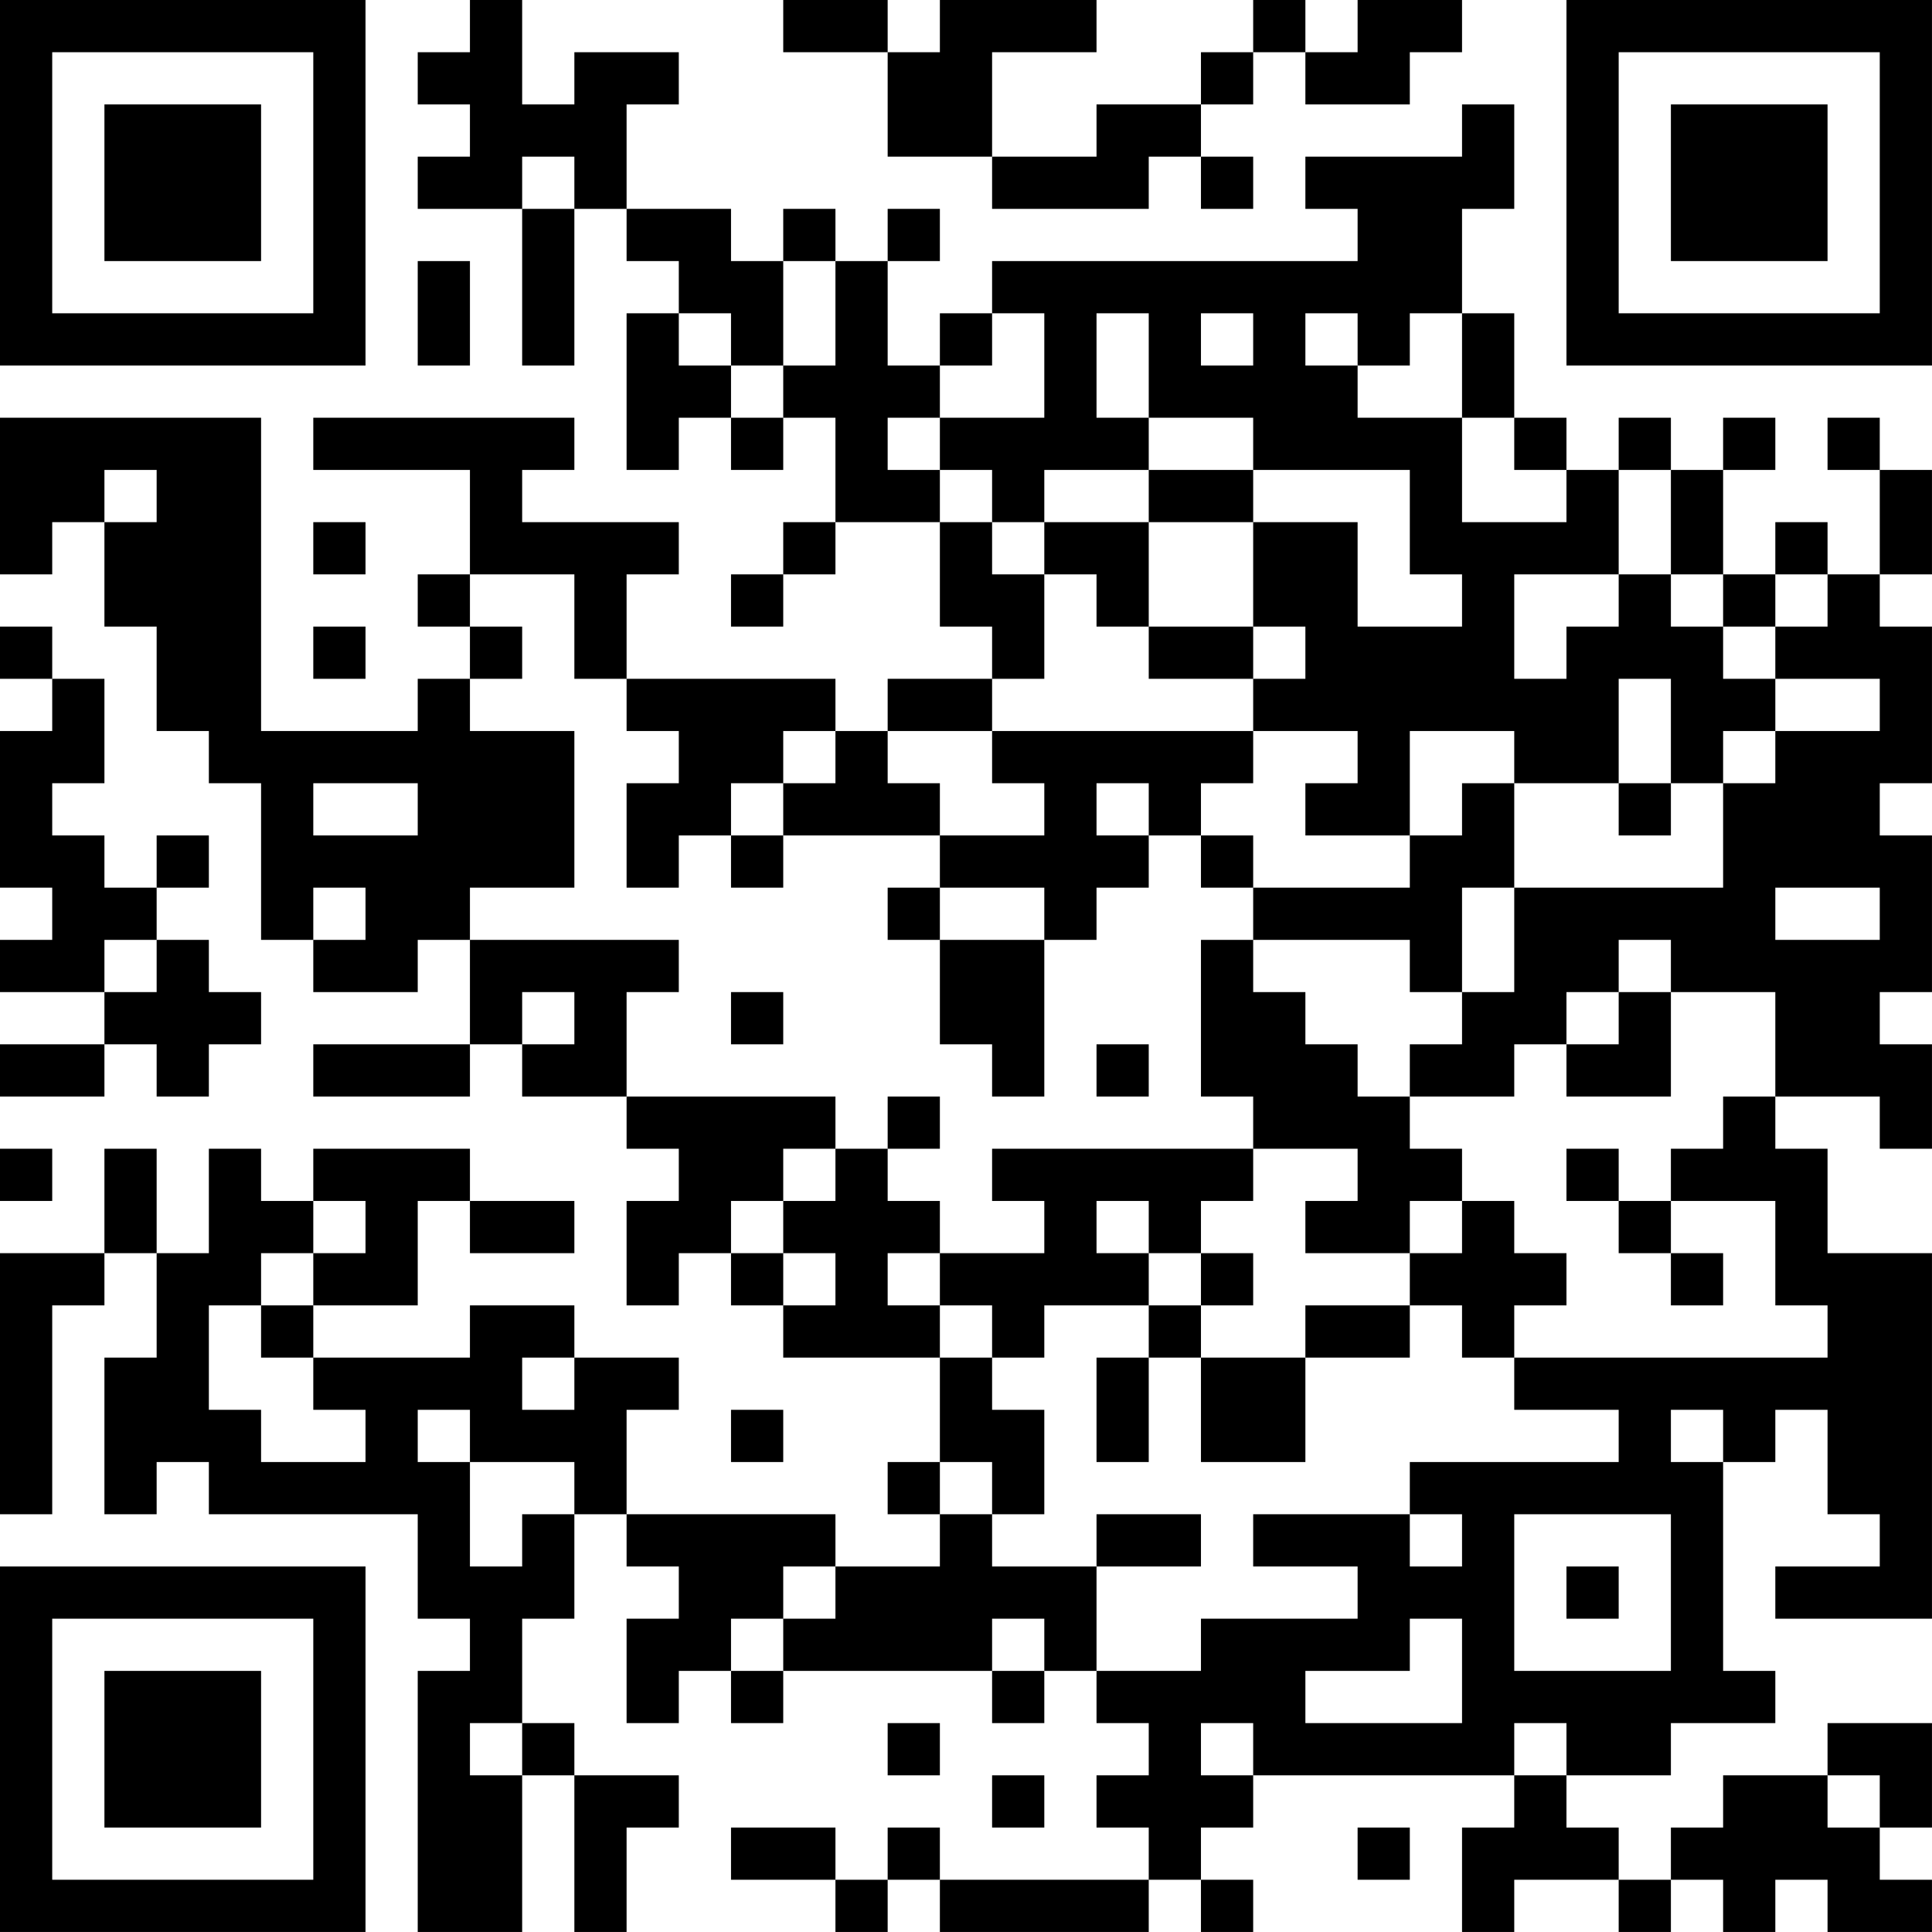<?xml version="1.0" encoding="UTF-8"?>
<svg xmlns="http://www.w3.org/2000/svg" version="1.1" width="300" height="300" viewBox="0 0 300 300"><rect x="0" y="0" width="300" height="300" fill="#ffffff"/><g transform="scale(8.108)"><g transform="translate(0,0)"><path fill-rule="evenodd" d="M9 0L9 1L8 1L8 2L9 2L9 3L8 3L8 4L10 4L10 7L11 7L11 4L12 4L12 5L13 5L13 6L12 6L12 9L13 9L13 8L14 8L14 9L15 9L15 8L16 8L16 10L15 10L15 11L14 11L14 12L15 12L15 11L16 11L16 10L18 10L18 12L19 12L19 13L17 13L17 14L16 14L16 13L12 13L12 11L13 11L13 10L10 10L10 9L11 9L11 8L6 8L6 9L9 9L9 11L8 11L8 12L9 12L9 13L8 13L8 14L5 14L5 8L0 8L0 11L1 11L1 10L2 10L2 12L3 12L3 14L4 14L4 15L5 15L5 18L6 18L6 19L8 19L8 18L9 18L9 20L6 20L6 21L9 21L9 20L10 20L10 21L12 21L12 22L13 22L13 23L12 23L12 25L13 25L13 24L14 24L14 25L15 25L15 26L18 26L18 28L17 28L17 29L18 29L18 30L16 30L16 29L12 29L12 27L13 27L13 26L11 26L11 25L9 25L9 26L6 26L6 25L8 25L8 23L9 23L9 24L11 24L11 23L9 23L9 22L6 22L6 23L5 23L5 22L4 22L4 24L3 24L3 22L2 22L2 24L0 24L0 29L1 29L1 25L2 25L2 24L3 24L3 26L2 26L2 29L3 29L3 28L4 28L4 29L8 29L8 31L9 31L9 32L8 32L8 37L10 37L10 34L11 34L11 37L12 37L12 35L13 35L13 34L11 34L11 33L10 33L10 31L11 31L11 29L12 29L12 30L13 30L13 31L12 31L12 33L13 33L13 32L14 32L14 33L15 33L15 32L19 32L19 33L20 33L20 32L21 32L21 33L22 33L22 34L21 34L21 35L22 35L22 36L18 36L18 35L17 35L17 36L16 36L16 35L14 35L14 36L16 36L16 37L17 37L17 36L18 36L18 37L22 37L22 36L23 36L23 37L24 37L24 36L23 36L23 35L24 35L24 34L29 34L29 35L28 35L28 37L29 37L29 36L31 36L31 37L32 37L32 36L33 36L33 37L34 37L34 36L35 36L35 37L37 37L37 36L36 36L36 35L37 35L37 33L35 33L35 34L33 34L33 35L32 35L32 36L31 36L31 35L30 35L30 34L32 34L32 33L34 33L34 32L33 32L33 28L34 28L34 27L35 27L35 29L36 29L36 30L34 30L34 31L37 31L37 24L35 24L35 22L34 22L34 21L36 21L36 22L37 22L37 20L36 20L36 19L37 19L37 16L36 16L36 15L37 15L37 12L36 12L36 11L37 11L37 9L36 9L36 8L35 8L35 9L36 9L36 11L35 11L35 10L34 10L34 11L33 11L33 9L34 9L34 8L33 8L33 9L32 9L32 8L31 8L31 9L30 9L30 8L29 8L29 6L28 6L28 4L29 4L29 2L28 2L28 3L25 3L25 4L26 4L26 5L19 5L19 6L18 6L18 7L17 7L17 5L18 5L18 4L17 4L17 5L16 5L16 4L15 4L15 5L14 5L14 4L12 4L12 2L13 2L13 1L11 1L11 2L10 2L10 0ZM15 0L15 1L17 1L17 3L19 3L19 4L22 4L22 3L23 3L23 4L24 4L24 3L23 3L23 2L24 2L24 1L25 1L25 2L27 2L27 1L28 1L28 0L26 0L26 1L25 1L25 0L24 0L24 1L23 1L23 2L21 2L21 3L19 3L19 1L21 1L21 0L18 0L18 1L17 1L17 0ZM10 3L10 4L11 4L11 3ZM8 5L8 7L9 7L9 5ZM15 5L15 7L14 7L14 6L13 6L13 7L14 7L14 8L15 8L15 7L16 7L16 5ZM19 6L19 7L18 7L18 8L17 8L17 9L18 9L18 10L19 10L19 11L20 11L20 13L19 13L19 14L17 14L17 15L18 15L18 16L15 16L15 15L16 15L16 14L15 14L15 15L14 15L14 16L13 16L13 17L12 17L12 15L13 15L13 14L12 14L12 13L11 13L11 11L9 11L9 12L10 12L10 13L9 13L9 14L11 14L11 17L9 17L9 18L13 18L13 19L12 19L12 21L16 21L16 22L15 22L15 23L14 23L14 24L15 24L15 25L16 25L16 24L15 24L15 23L16 23L16 22L17 22L17 23L18 23L18 24L17 24L17 25L18 25L18 26L19 26L19 27L20 27L20 29L19 29L19 28L18 28L18 29L19 29L19 30L21 30L21 32L23 32L23 31L26 31L26 30L24 30L24 29L27 29L27 30L28 30L28 29L27 29L27 28L31 28L31 27L29 27L29 26L35 26L35 25L34 25L34 23L32 23L32 22L33 22L33 21L34 21L34 19L32 19L32 18L31 18L31 19L30 19L30 20L29 20L29 21L27 21L27 20L28 20L28 19L29 19L29 17L33 17L33 15L34 15L34 14L36 14L36 13L34 13L34 12L35 12L35 11L34 11L34 12L33 12L33 11L32 11L32 9L31 9L31 11L29 11L29 13L30 13L30 12L31 12L31 11L32 11L32 12L33 12L33 13L34 13L34 14L33 14L33 15L32 15L32 13L31 13L31 15L29 15L29 14L27 14L27 16L25 16L25 15L26 15L26 14L24 14L24 13L25 13L25 12L24 12L24 10L26 10L26 12L28 12L28 11L27 11L27 9L24 9L24 8L22 8L22 6L21 6L21 8L22 8L22 9L20 9L20 10L19 10L19 9L18 9L18 8L20 8L20 6ZM23 6L23 7L24 7L24 6ZM25 6L25 7L26 7L26 8L28 8L28 10L30 10L30 9L29 9L29 8L28 8L28 6L27 6L27 7L26 7L26 6ZM2 9L2 10L3 10L3 9ZM22 9L22 10L20 10L20 11L21 11L21 12L22 12L22 13L24 13L24 12L22 12L22 10L24 10L24 9ZM6 10L6 11L7 11L7 10ZM0 12L0 13L1 13L1 14L0 14L0 17L1 17L1 18L0 18L0 19L2 19L2 20L0 20L0 21L2 21L2 20L3 20L3 21L4 21L4 20L5 20L5 19L4 19L4 18L3 18L3 17L4 17L4 16L3 16L3 17L2 17L2 16L1 16L1 15L2 15L2 13L1 13L1 12ZM6 12L6 13L7 13L7 12ZM19 14L19 15L20 15L20 16L18 16L18 17L17 17L17 18L18 18L18 20L19 20L19 21L20 21L20 18L21 18L21 17L22 17L22 16L23 16L23 17L24 17L24 18L23 18L23 21L24 21L24 22L19 22L19 23L20 23L20 24L18 24L18 25L19 25L19 26L20 26L20 25L22 25L22 26L21 26L21 28L22 28L22 26L23 26L23 28L25 28L25 26L27 26L27 25L28 25L28 26L29 26L29 25L30 25L30 24L29 24L29 23L28 23L28 22L27 22L27 21L26 21L26 20L25 20L25 19L24 19L24 18L27 18L27 19L28 19L28 17L29 17L29 15L28 15L28 16L27 16L27 17L24 17L24 16L23 16L23 15L24 15L24 14ZM6 15L6 16L8 16L8 15ZM21 15L21 16L22 16L22 15ZM31 15L31 16L32 16L32 15ZM14 16L14 17L15 17L15 16ZM6 17L6 18L7 18L7 17ZM18 17L18 18L20 18L20 17ZM34 17L34 18L36 18L36 17ZM2 18L2 19L3 19L3 18ZM10 19L10 20L11 20L11 19ZM14 19L14 20L15 20L15 19ZM31 19L31 20L30 20L30 21L32 21L32 19ZM21 20L21 21L22 21L22 20ZM17 21L17 22L18 22L18 21ZM0 22L0 23L1 23L1 22ZM24 22L24 23L23 23L23 24L22 24L22 23L21 23L21 24L22 24L22 25L23 25L23 26L25 26L25 25L27 25L27 24L28 24L28 23L27 23L27 24L25 24L25 23L26 23L26 22ZM30 22L30 23L31 23L31 24L32 24L32 25L33 25L33 24L32 24L32 23L31 23L31 22ZM6 23L6 24L5 24L5 25L4 25L4 27L5 27L5 28L7 28L7 27L6 27L6 26L5 26L5 25L6 25L6 24L7 24L7 23ZM23 24L23 25L24 25L24 24ZM10 26L10 27L11 27L11 26ZM8 27L8 28L9 28L9 30L10 30L10 29L11 29L11 28L9 28L9 27ZM14 27L14 28L15 28L15 27ZM32 27L32 28L33 28L33 27ZM21 29L21 30L23 30L23 29ZM29 29L29 32L32 32L32 29ZM15 30L15 31L14 31L14 32L15 32L15 31L16 31L16 30ZM30 30L30 31L31 31L31 30ZM19 31L19 32L20 32L20 31ZM27 31L27 32L25 32L25 33L28 33L28 31ZM9 33L9 34L10 34L10 33ZM17 33L17 34L18 34L18 33ZM23 33L23 34L24 34L24 33ZM29 33L29 34L30 34L30 33ZM19 34L19 35L20 35L20 34ZM35 34L35 35L36 35L36 34ZM26 35L26 36L27 36L27 35ZM0 0L0 7L7 7L7 0ZM1 1L1 6L6 6L6 1ZM2 2L2 5L5 5L5 2ZM30 0L30 7L37 7L37 0ZM31 1L31 6L36 6L36 1ZM32 2L32 5L35 5L35 2ZM0 30L0 37L7 37L7 30ZM1 31L1 36L6 36L6 31ZM2 32L2 35L5 35L5 32Z" fill="#000000"/></g></g></svg>
